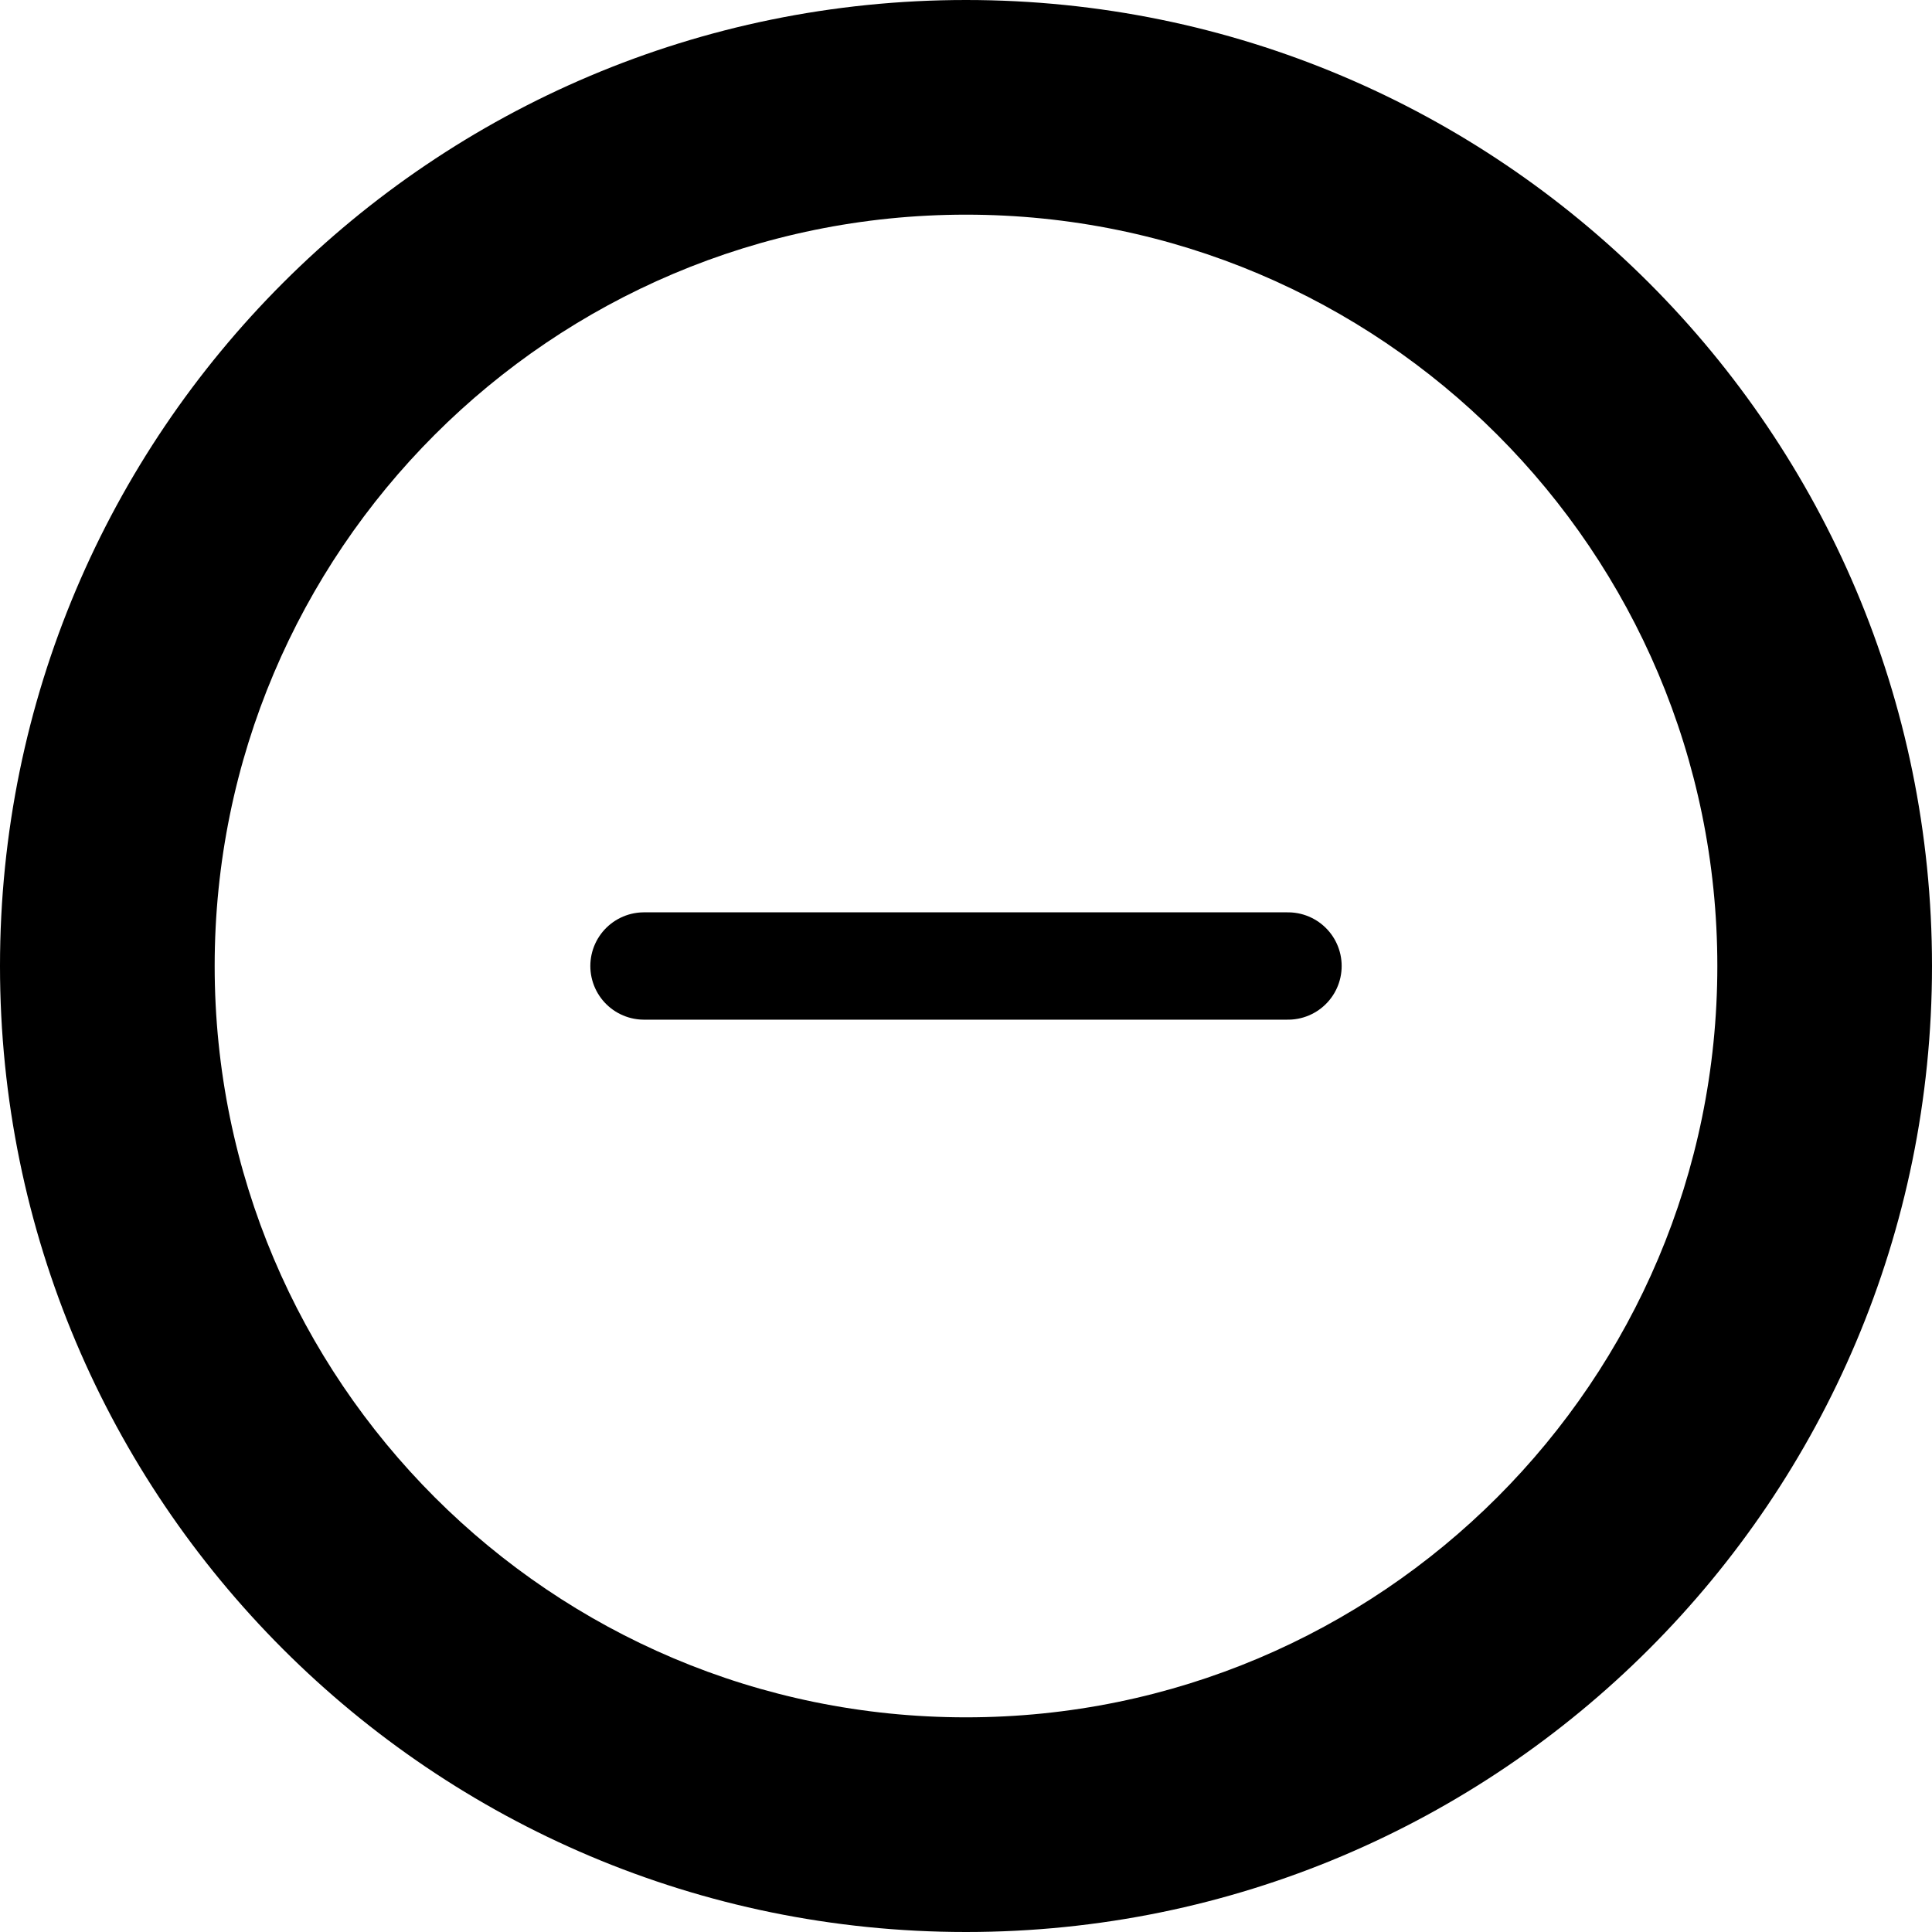 <svg height="36" viewBox="0 0 36 36" width="36" xmlns="http://www.w3.org/2000/svg"><g fill="none" fill-rule="evenodd"><path d="m12 18h12" stroke="#000" stroke-linecap="round" stroke-linejoin="round" stroke-width="2"/><path d="m18 32c-7.732 0-14-6.268-14-14h-4c0 9.941 8.059 18 18 18zm14-14c0 7.732-6.268 14-14 14v4c9.941 0 18-8.059 18-18zm-14-14c7.732 0 14 6.268 14 14h4c0-9.941-8.059-18-18-18zm0-4c-9.941 0-18 8.059-18 18h4c0-7.732 6.268-14 14-14z" fill="#000" fill-rule="nonzero"/></g></svg>